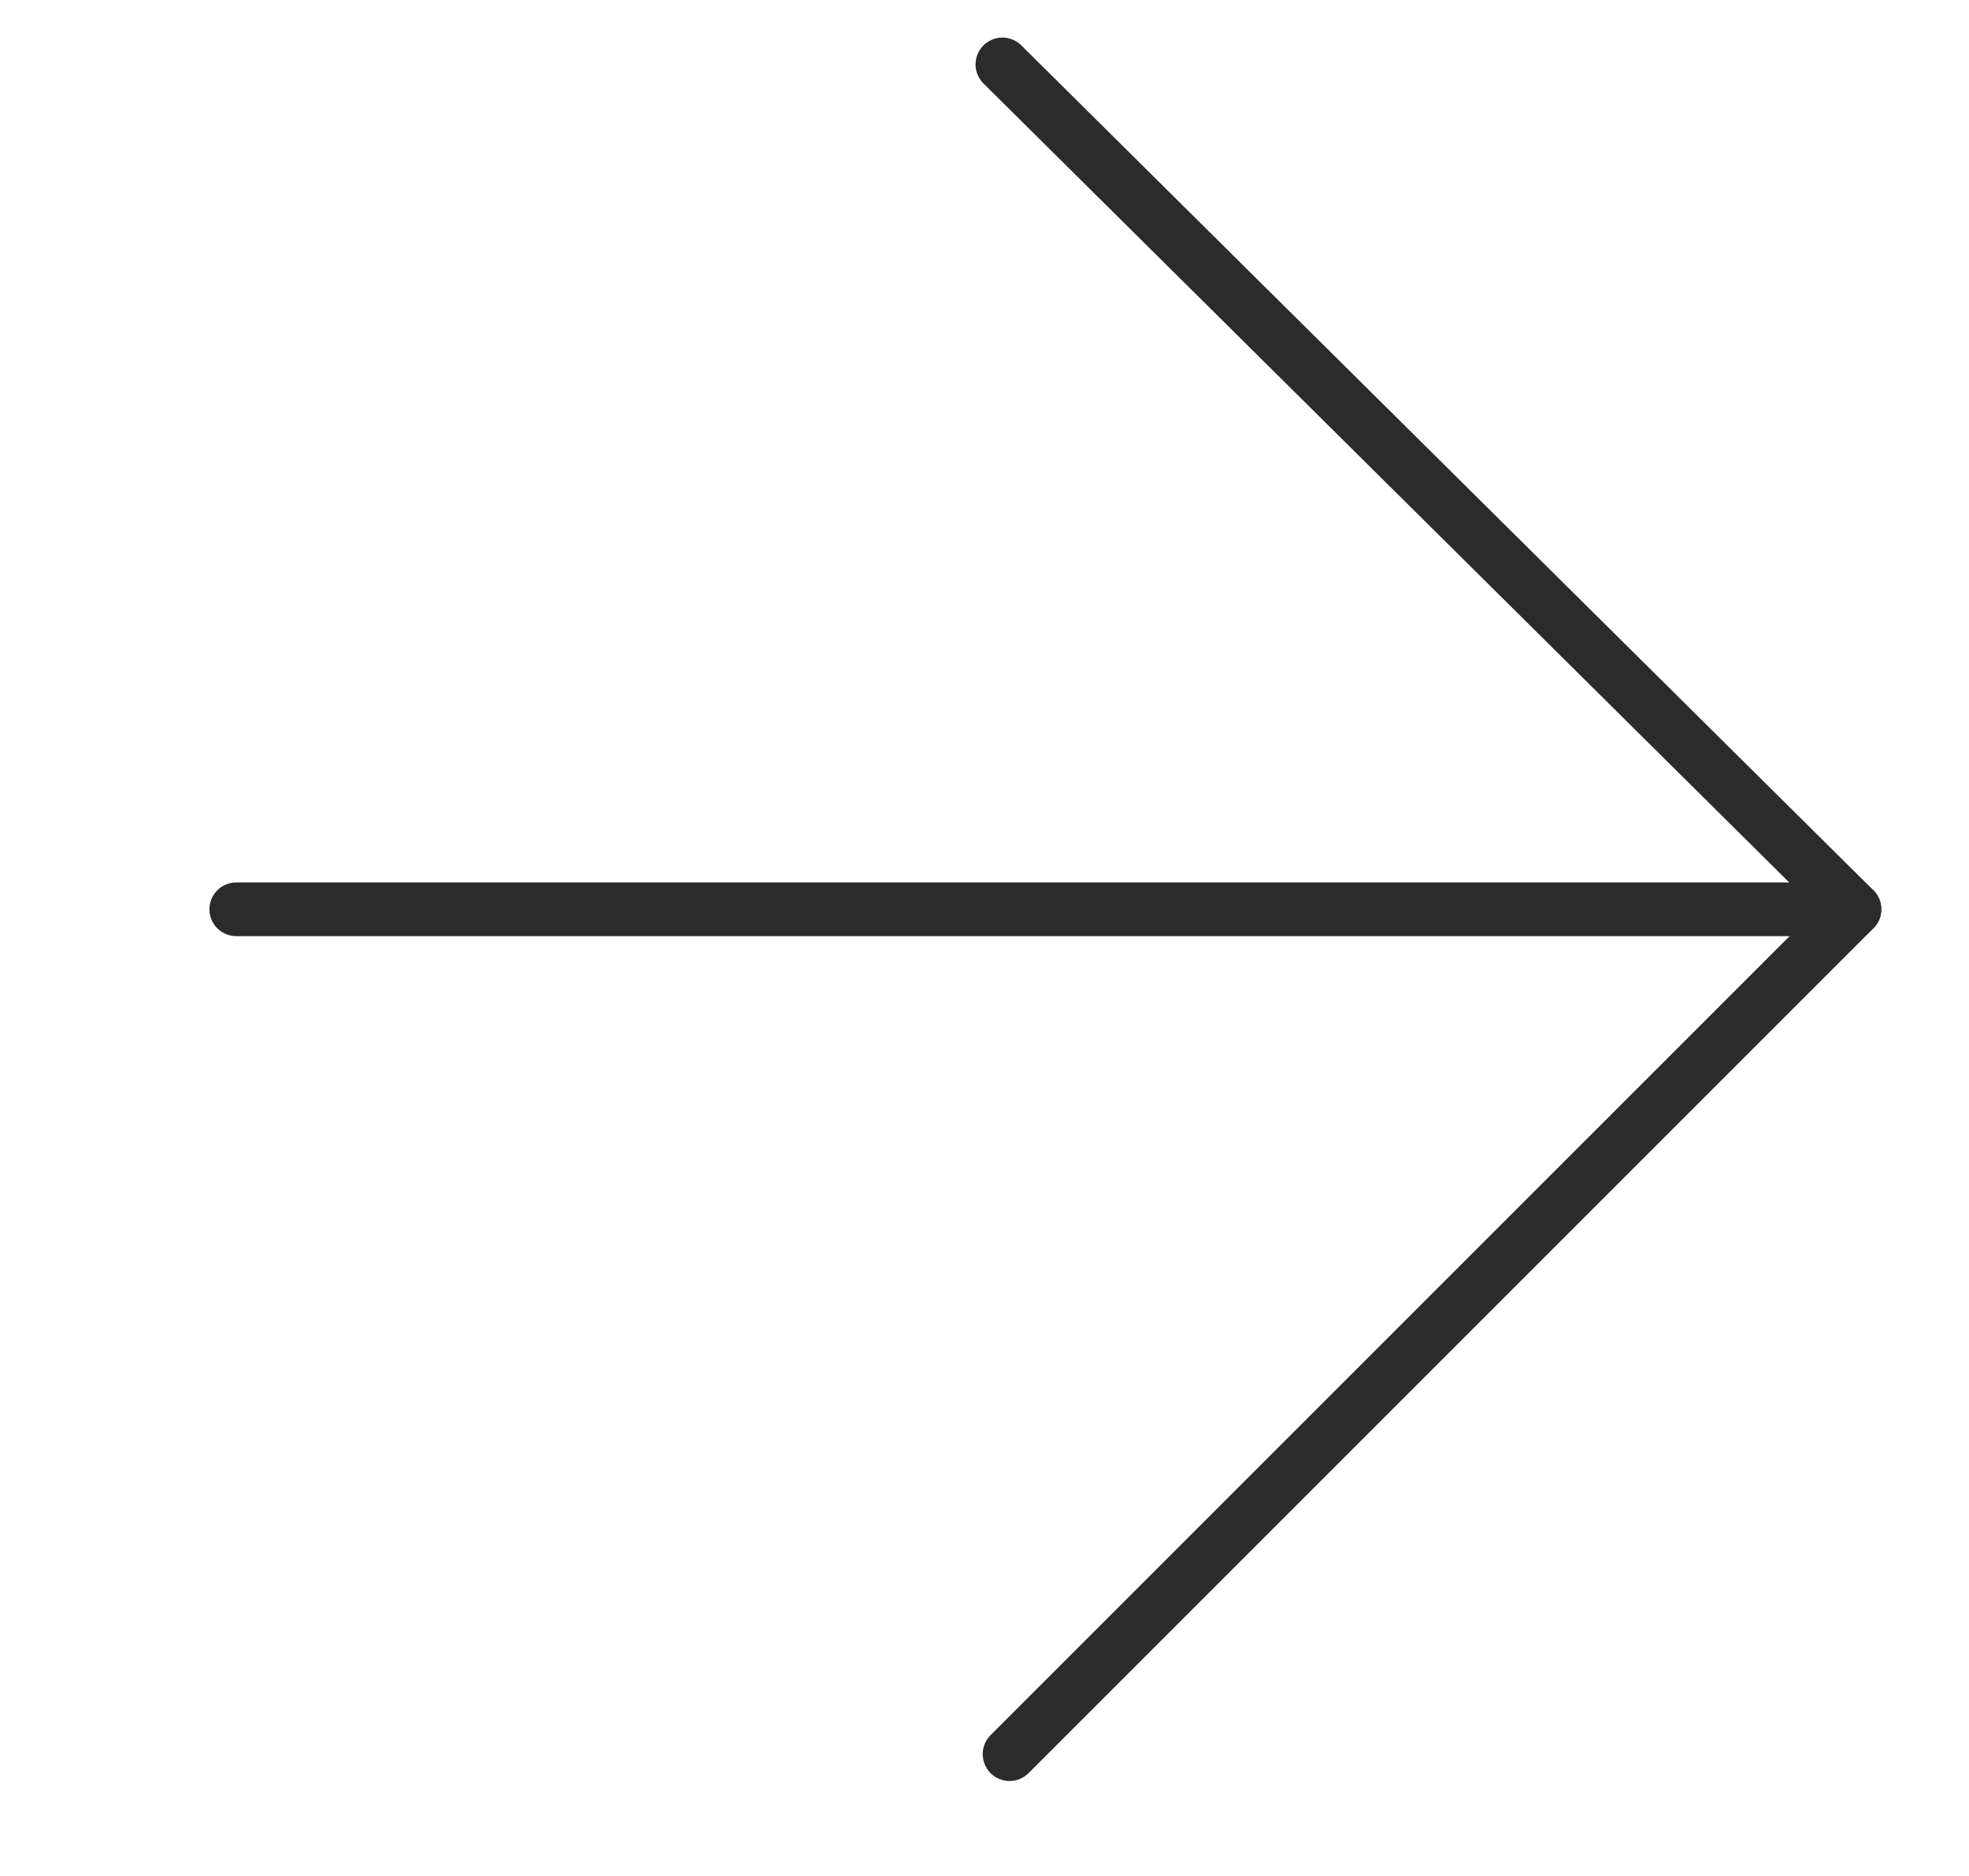 <?xml version="1.0" encoding="UTF-8"?> <!-- Generator: Adobe Illustrator 27.0.0, SVG Export Plug-In . SVG Version: 6.00 Build 0) --> <svg xmlns="http://www.w3.org/2000/svg" xmlns:xlink="http://www.w3.org/1999/xlink" id="Layer_1" x="0px" y="0px" viewBox="0 0 27.5 26.2" style="enable-background:new 0 0 27.5 26.2;" xml:space="preserve"> <style type="text/css"> .st0{fill:none;stroke:#2B2B2B;stroke-width:0.75;stroke-linecap:round;stroke-linejoin:round;} </style> <path class="st0" d="M3.3,12.7l22.6,0"></path> <path class="st0" d="M14.1,24.5l11.8-11.8L14,0.9"></path> </svg> 